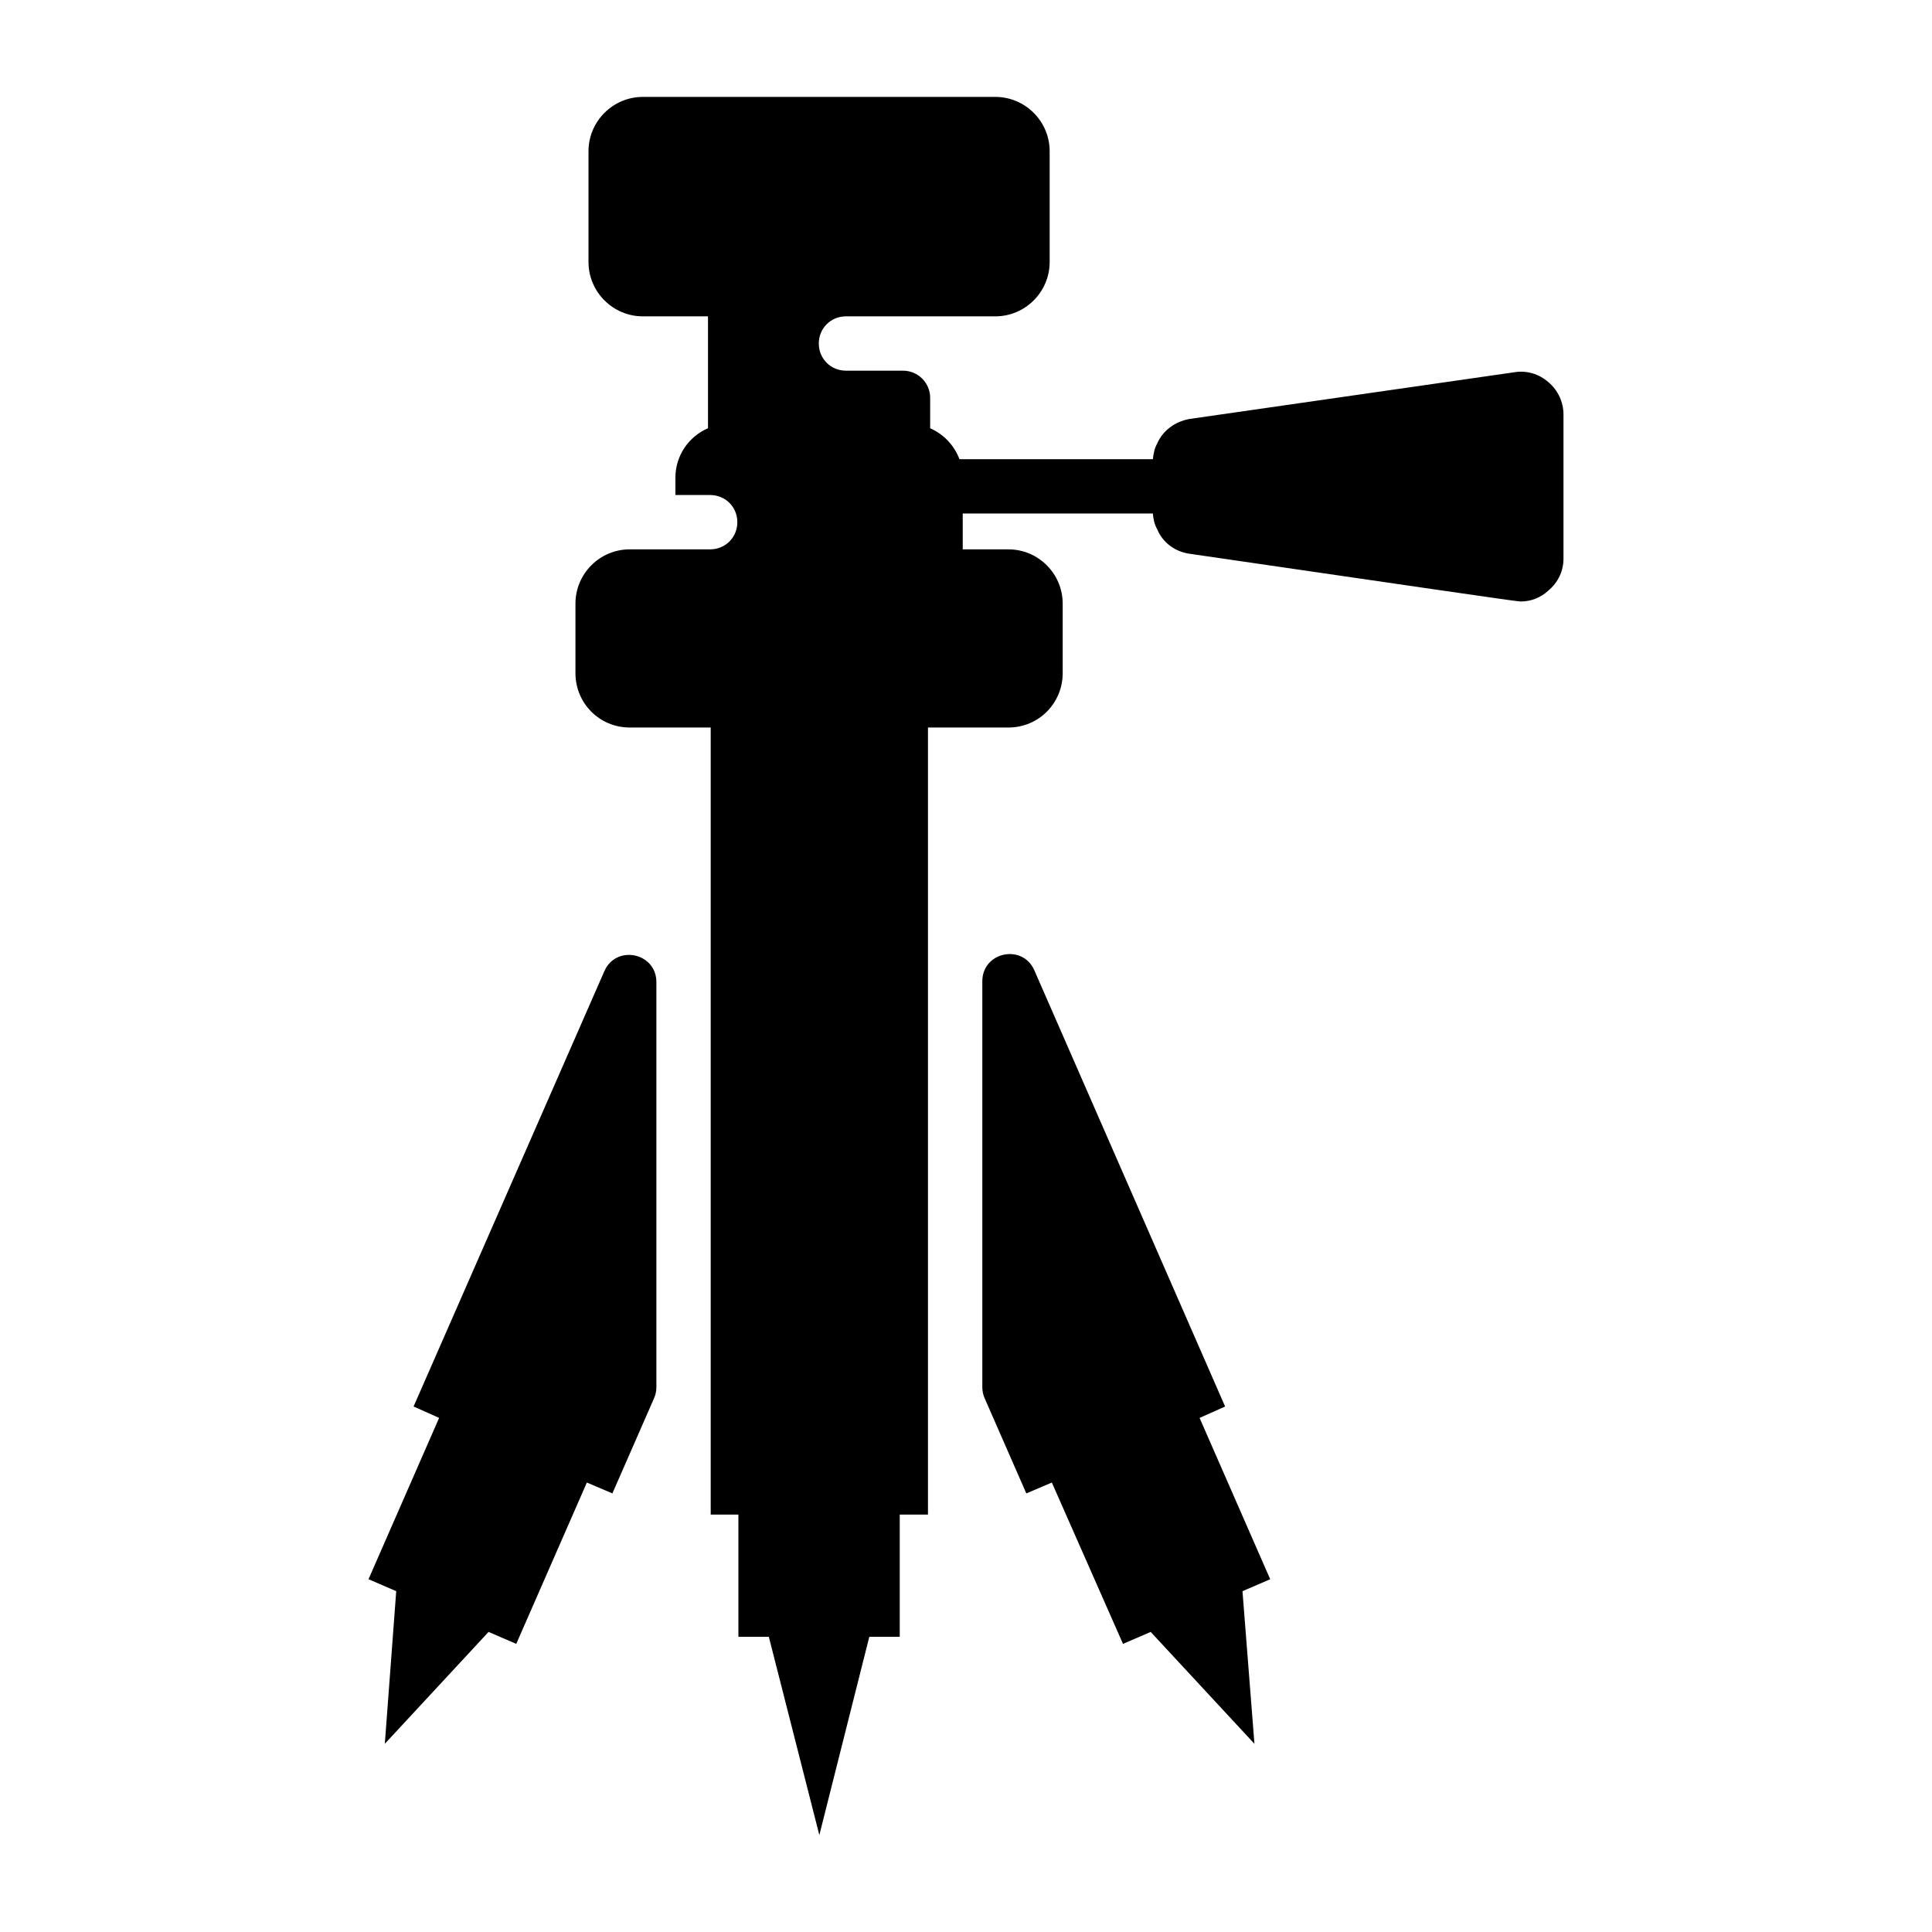 <?xml version="1.0" encoding="UTF-8"?>
<!-- Uploaded to: ICON Repo, www.svgrepo.com, Generator: ICON Repo Mixer Tools -->
<svg fill="#000000" width="800px" height="800px" version="1.1" viewBox="144 144 512 512" xmlns="http://www.w3.org/2000/svg">
 <g>
  <path d="m317.95 404.27v107.36c0 0.992-0.207 1.977-0.605 2.887l-11.055 25.25-6.766-2.879-18.711 42.754-7.34-3.168-27.492 29.652 3.023-40.449-7.344-3.168 18.711-42.75-6.766-3.023 50.555-115.36c3.129-7.137 13.789-4.906 13.789 2.891z"/>
  <path d="m558.34 253.89v38.145c0 3.309-1.438 6.332-4.031 8.492-2.016 1.871-4.606 2.879-7.34 2.879-1.148 0-30.609-4.359-87.809-12.668-3.887-0.574-7.055-3.023-8.492-6.477-0.719-1.293-1.008-2.59-1.152-4.176h-50.383v9.5h12.094c7.949 0 14.395 6.445 14.395 14.395v18.426c0 7.918-6.332 14.395-14.395 14.395h-21.305v208.58h-7.484v32.387h-8.062l-13.242 52.539-13.387-52.539h-8.062v-32.387h-7.34v-208.58h-21.449c-8.062 0-14.395-6.477-14.395-14.395v-18.426c0-7.949 6.445-14.395 14.395-14.395h21.305c4.031 0 7.199-3.168 7.199-7.199s-3.168-7.199-7.199-7.199h-9.211v-4.602c0-5.902 3.598-10.938 8.637-13.098v-29.652h-17.273c-7.918 0-14.395-6.477-14.395-14.395v-29.363c0-7.918 6.477-14.395 14.395-14.395h93.422c7.918 0 14.395 6.477 14.395 14.395v29.363c0 7.918-6.477 14.395-14.395 14.395h-39.586c-4.031 0-7.199 3.168-7.199 7.199s3.168 7.199 7.199 7.199h15.113c3.977 0 7.199 3.223 7.199 7.199v8.062c3.598 1.582 6.332 4.461 7.773 8.203h51.246c0.145-1.438 0.434-2.879 1.152-4.176 1.434-3.316 4.602-5.762 8.488-6.481l86.078-12.379c3.309-0.578 6.621 0.43 9.07 2.59 2.59 2.156 4.031 5.324 4.031 8.637z"/>
  <path d="m473.27 565.68 3.168 40.449-27.492-29.652-7.34 3.168-18.855-42.754-6.766 2.879-11.055-25.25c-0.398-0.91-0.605-1.895-0.605-2.887v-107.59c0-7.797 10.668-10.027 13.793-2.883l50.551 115.58-6.766 3.023 18.715 42.75z"/>
 </g>
</svg>